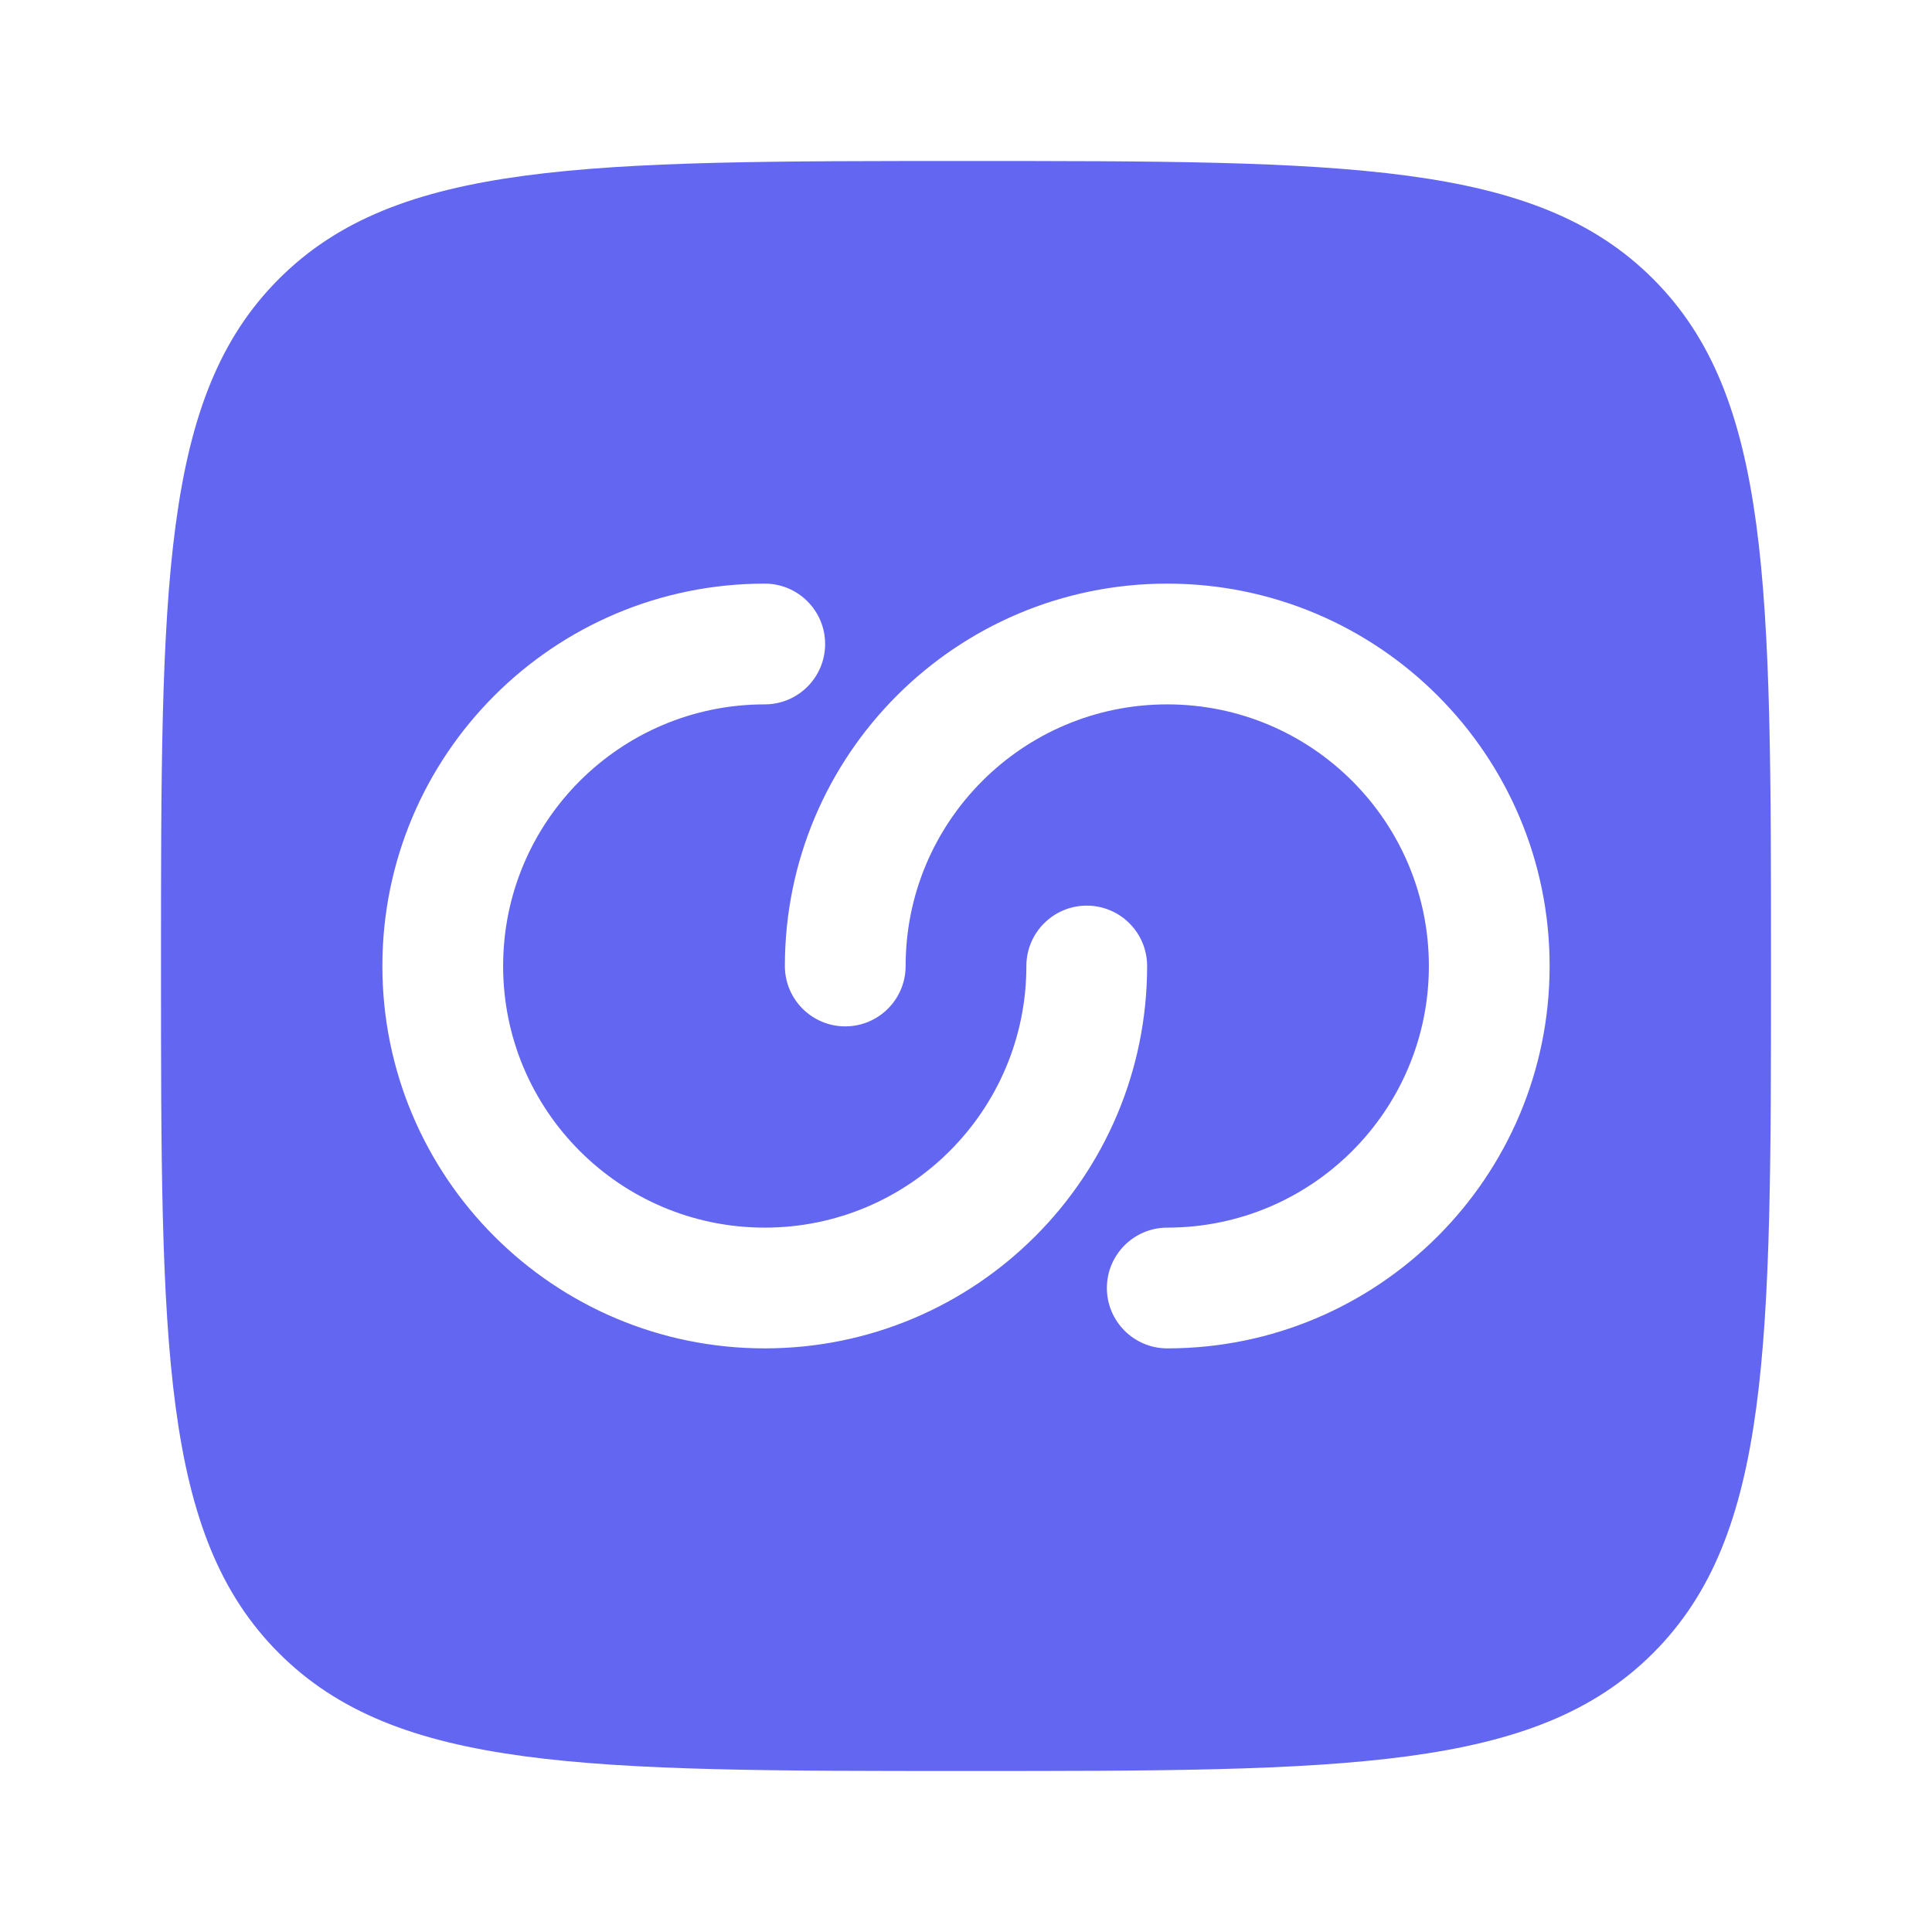 <svg width="36" height="36" viewBox="0 0 36 36" fill="none" xmlns="http://www.w3.org/2000/svg">
<path fill-rule="evenodd" clip-rule="evenodd" d="M5.197 30.803C7.393 33 10.929 33 18 33C25.071 33 28.607 33 30.803 30.803C33 28.607 33 25.071 33 18C33 10.929 33 7.393 30.803 5.197C28.607 3 25.071 3 18 3C10.929 3 7.393 3 5.197 5.197C3 7.393 3 10.929 3 18C3 25.071 3 28.607 5.197 30.803ZM14.25 13.125C11.558 13.125 9.375 15.308 9.375 18C9.375 20.692 11.558 22.875 14.25 22.875C16.942 22.875 19.125 20.692 19.125 18C19.125 17.379 19.629 16.875 20.25 16.875C20.871 16.875 21.375 17.379 21.375 18C21.375 21.935 18.185 25.125 14.25 25.125C10.315 25.125 7.125 21.935 7.125 18C7.125 14.065 10.315 10.875 14.25 10.875C14.871 10.875 15.375 11.379 15.375 12C15.375 12.621 14.871 13.125 14.25 13.125ZM26.625 18C26.625 20.692 24.442 22.875 21.75 22.875C21.129 22.875 20.625 23.379 20.625 24C20.625 24.621 21.129 25.125 21.75 25.125C25.685 25.125 28.875 21.935 28.875 18C28.875 14.065 25.685 10.875 21.75 10.875C17.815 10.875 14.625 14.065 14.625 18C14.625 18.621 15.129 19.125 15.75 19.125C16.371 19.125 16.875 18.621 16.875 18C16.875 15.308 19.058 13.125 21.75 13.125C24.442 13.125 26.625 15.308 26.625 18Z" fill="#6366F1"/>
</svg>
